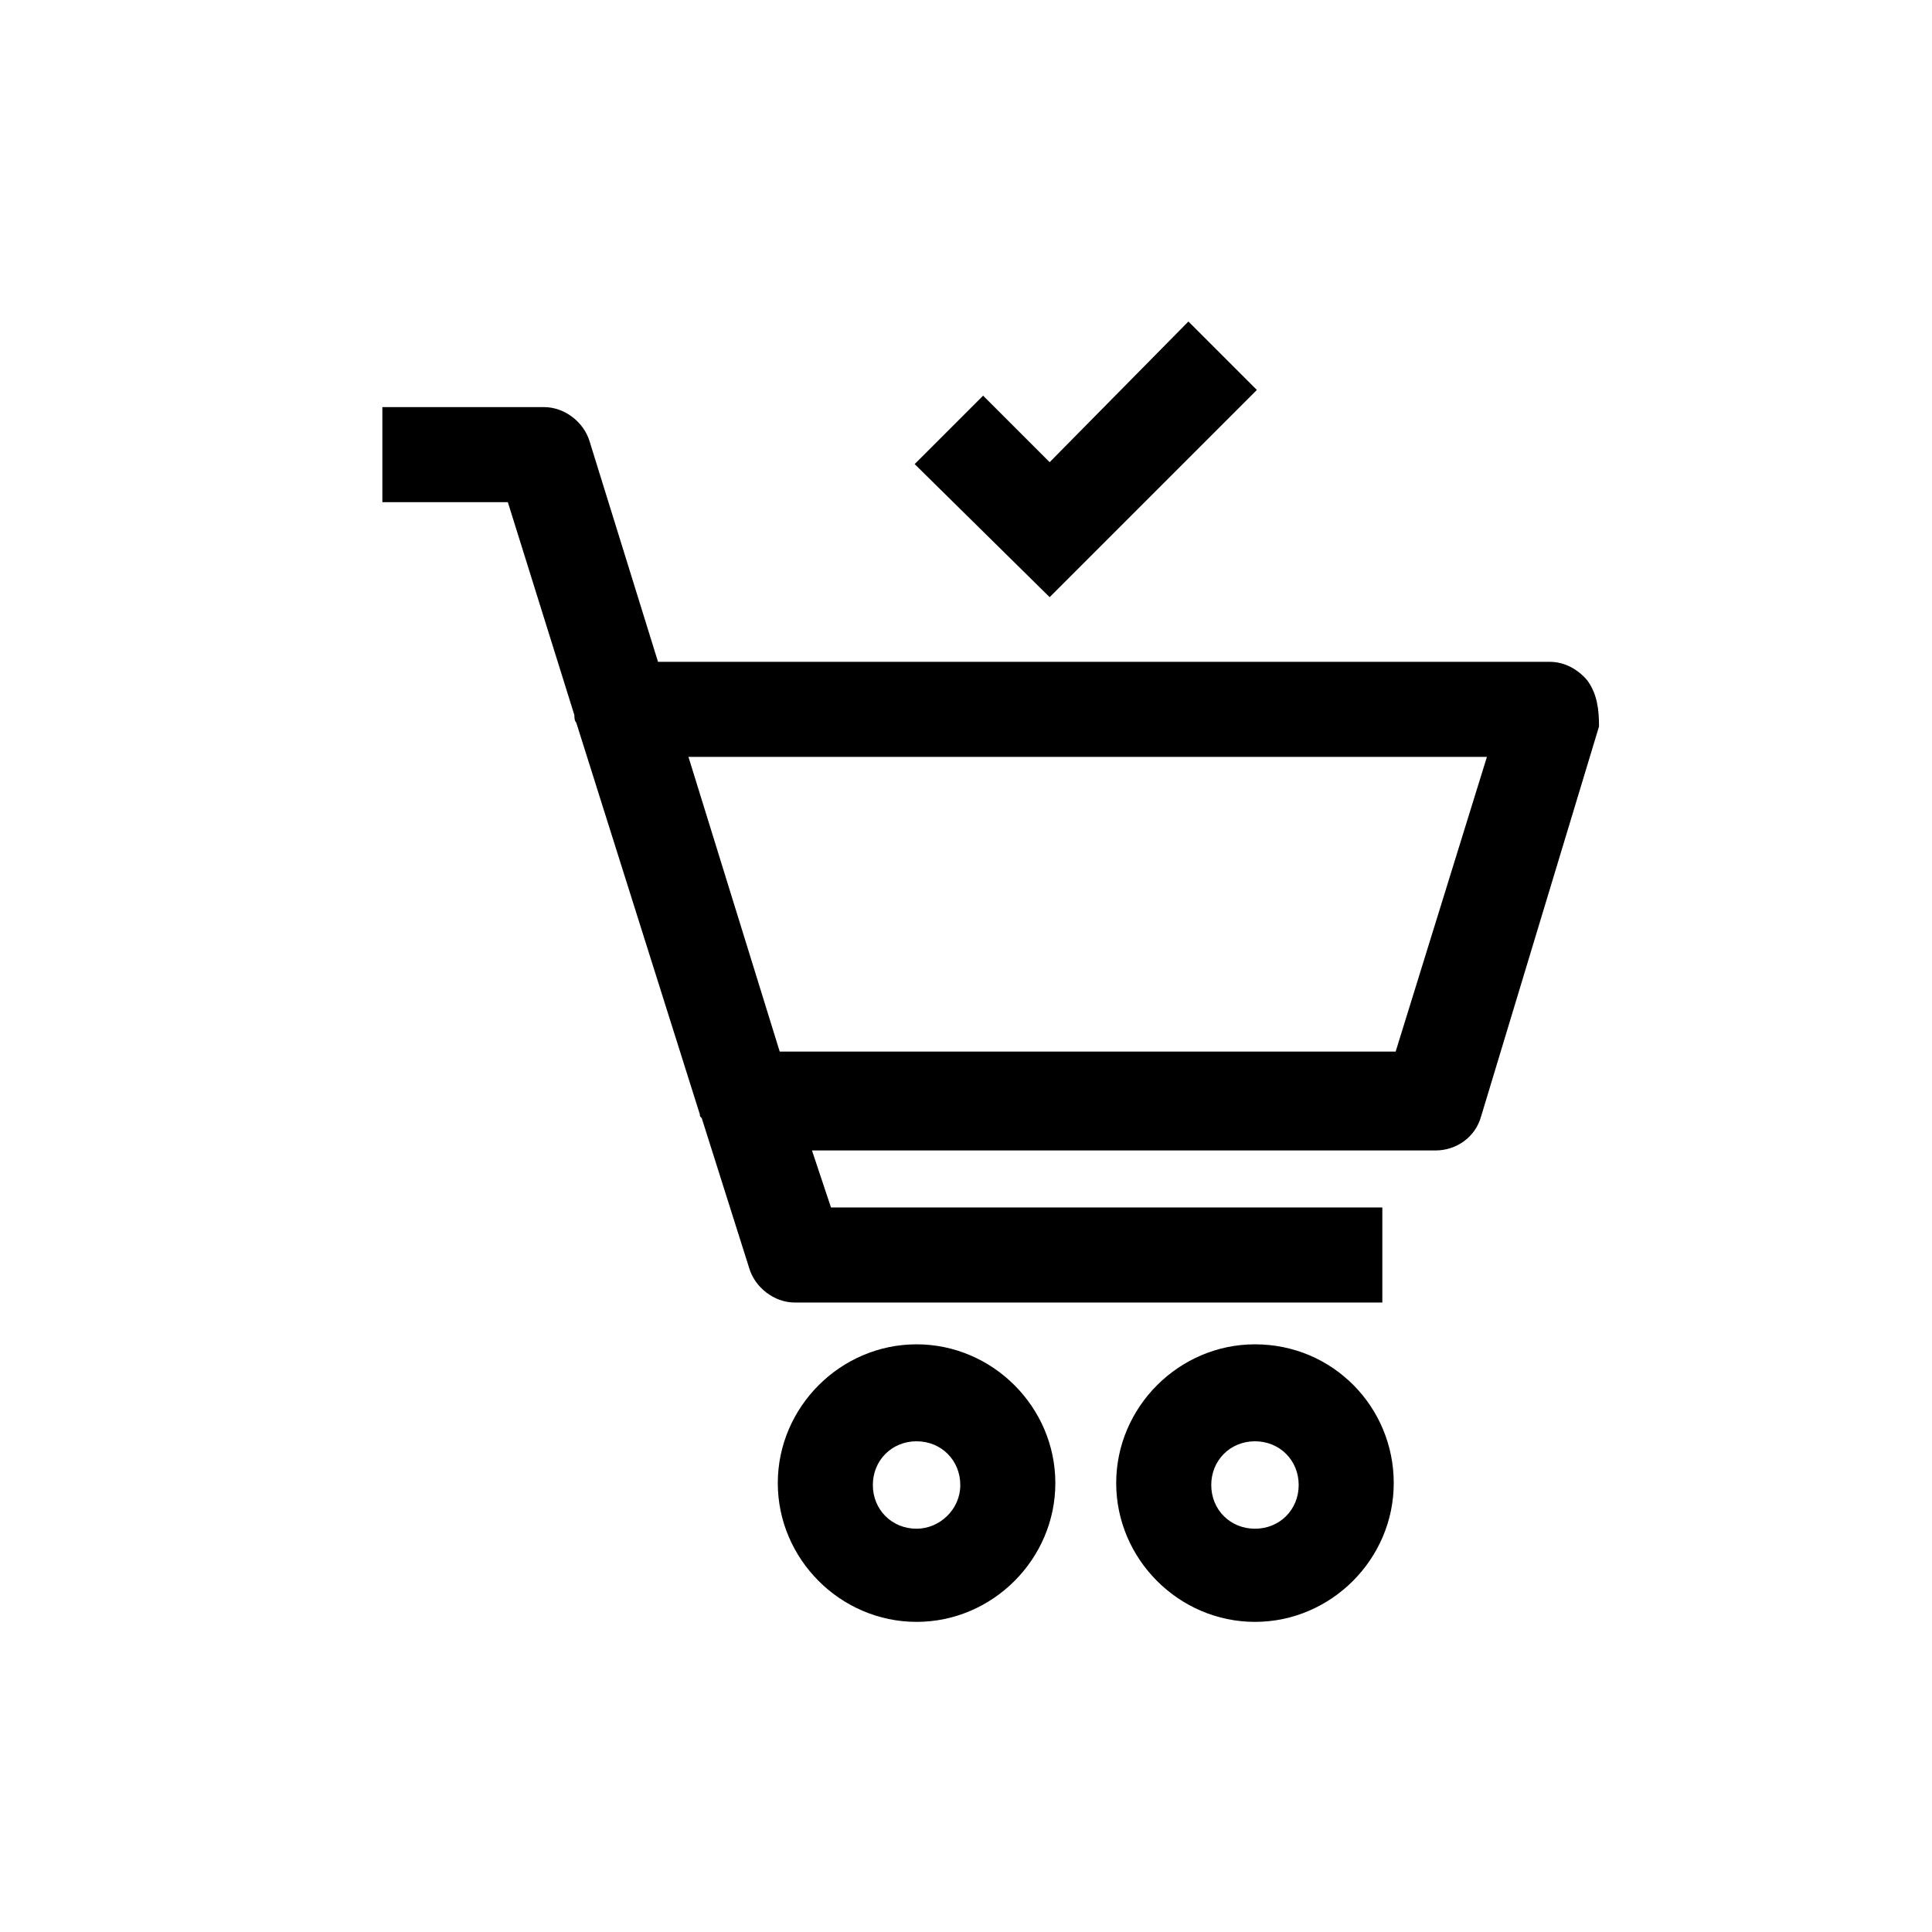 <?xml version="1.0" encoding="UTF-8"?>
<!-- Uploaded to: ICON Repo, www.iconrepo.com, Generator: ICON Repo Mixer Tools -->
<svg fill="#000000" width="800px" height="800px" version="1.1" viewBox="144 144 512 512" xmlns="http://www.w3.org/2000/svg">
 <g>
  <path d="m477.08 247.34-18.137-18.137-36.777 37.281-17.637-17.633-18.137 18.137 35.773 35.266z"/>
  <path d="m386.9 500.26c-20.152 0-36.777 16.625-36.777 36.777s16.625 36.777 36.777 36.777c20.152 0 36.777-16.625 36.777-36.777s-16.625-36.777-36.777-36.777zm0 48.867c-6.551 0-11.586-5.039-11.586-11.586 0-6.551 5.039-11.586 11.586-11.586 6.551 0 11.586 5.039 11.586 11.586 0.004 6.551-5.539 11.586-11.586 11.586z"/>
  <path d="m476.58 500.26c-20.152 0-36.777 16.625-36.777 36.777s16.625 36.777 36.777 36.777 36.777-16.625 36.777-36.777-16.121-36.777-36.777-36.777zm0 48.867c-6.551 0-11.586-5.039-11.586-11.586 0-6.551 5.039-11.586 11.586-11.586 6.551 0 11.586 5.039 11.586 11.586 0 6.551-5.035 11.586-11.586 11.586z"/>
  <path d="m564.75 324.43c-2.519-3.023-6.047-5.039-10.078-5.039l-236.29 0.004-18.137-58.441c-1.512-5.039-6.551-9.07-12.09-9.07h-42.824v25.191h33.25l17.633 56.426c0 0.504 0 1.512 0.504 2.016l32.746 103.79c0 0.504 0 0.504 0.504 1.008l12.594 39.801c1.512 5.039 6.551 9.07 12.09 9.07h155.68v-25.191h-146.11l-5.039-15.113h165.25c5.543 0 10.578-3.527 12.09-9.07l31.234-103.28c0.008-4.535-0.496-8.566-3.012-12.094zm-50.887 98.246h-163.23l-24.184-78.094h211.6z"/>
 </g>
</svg>